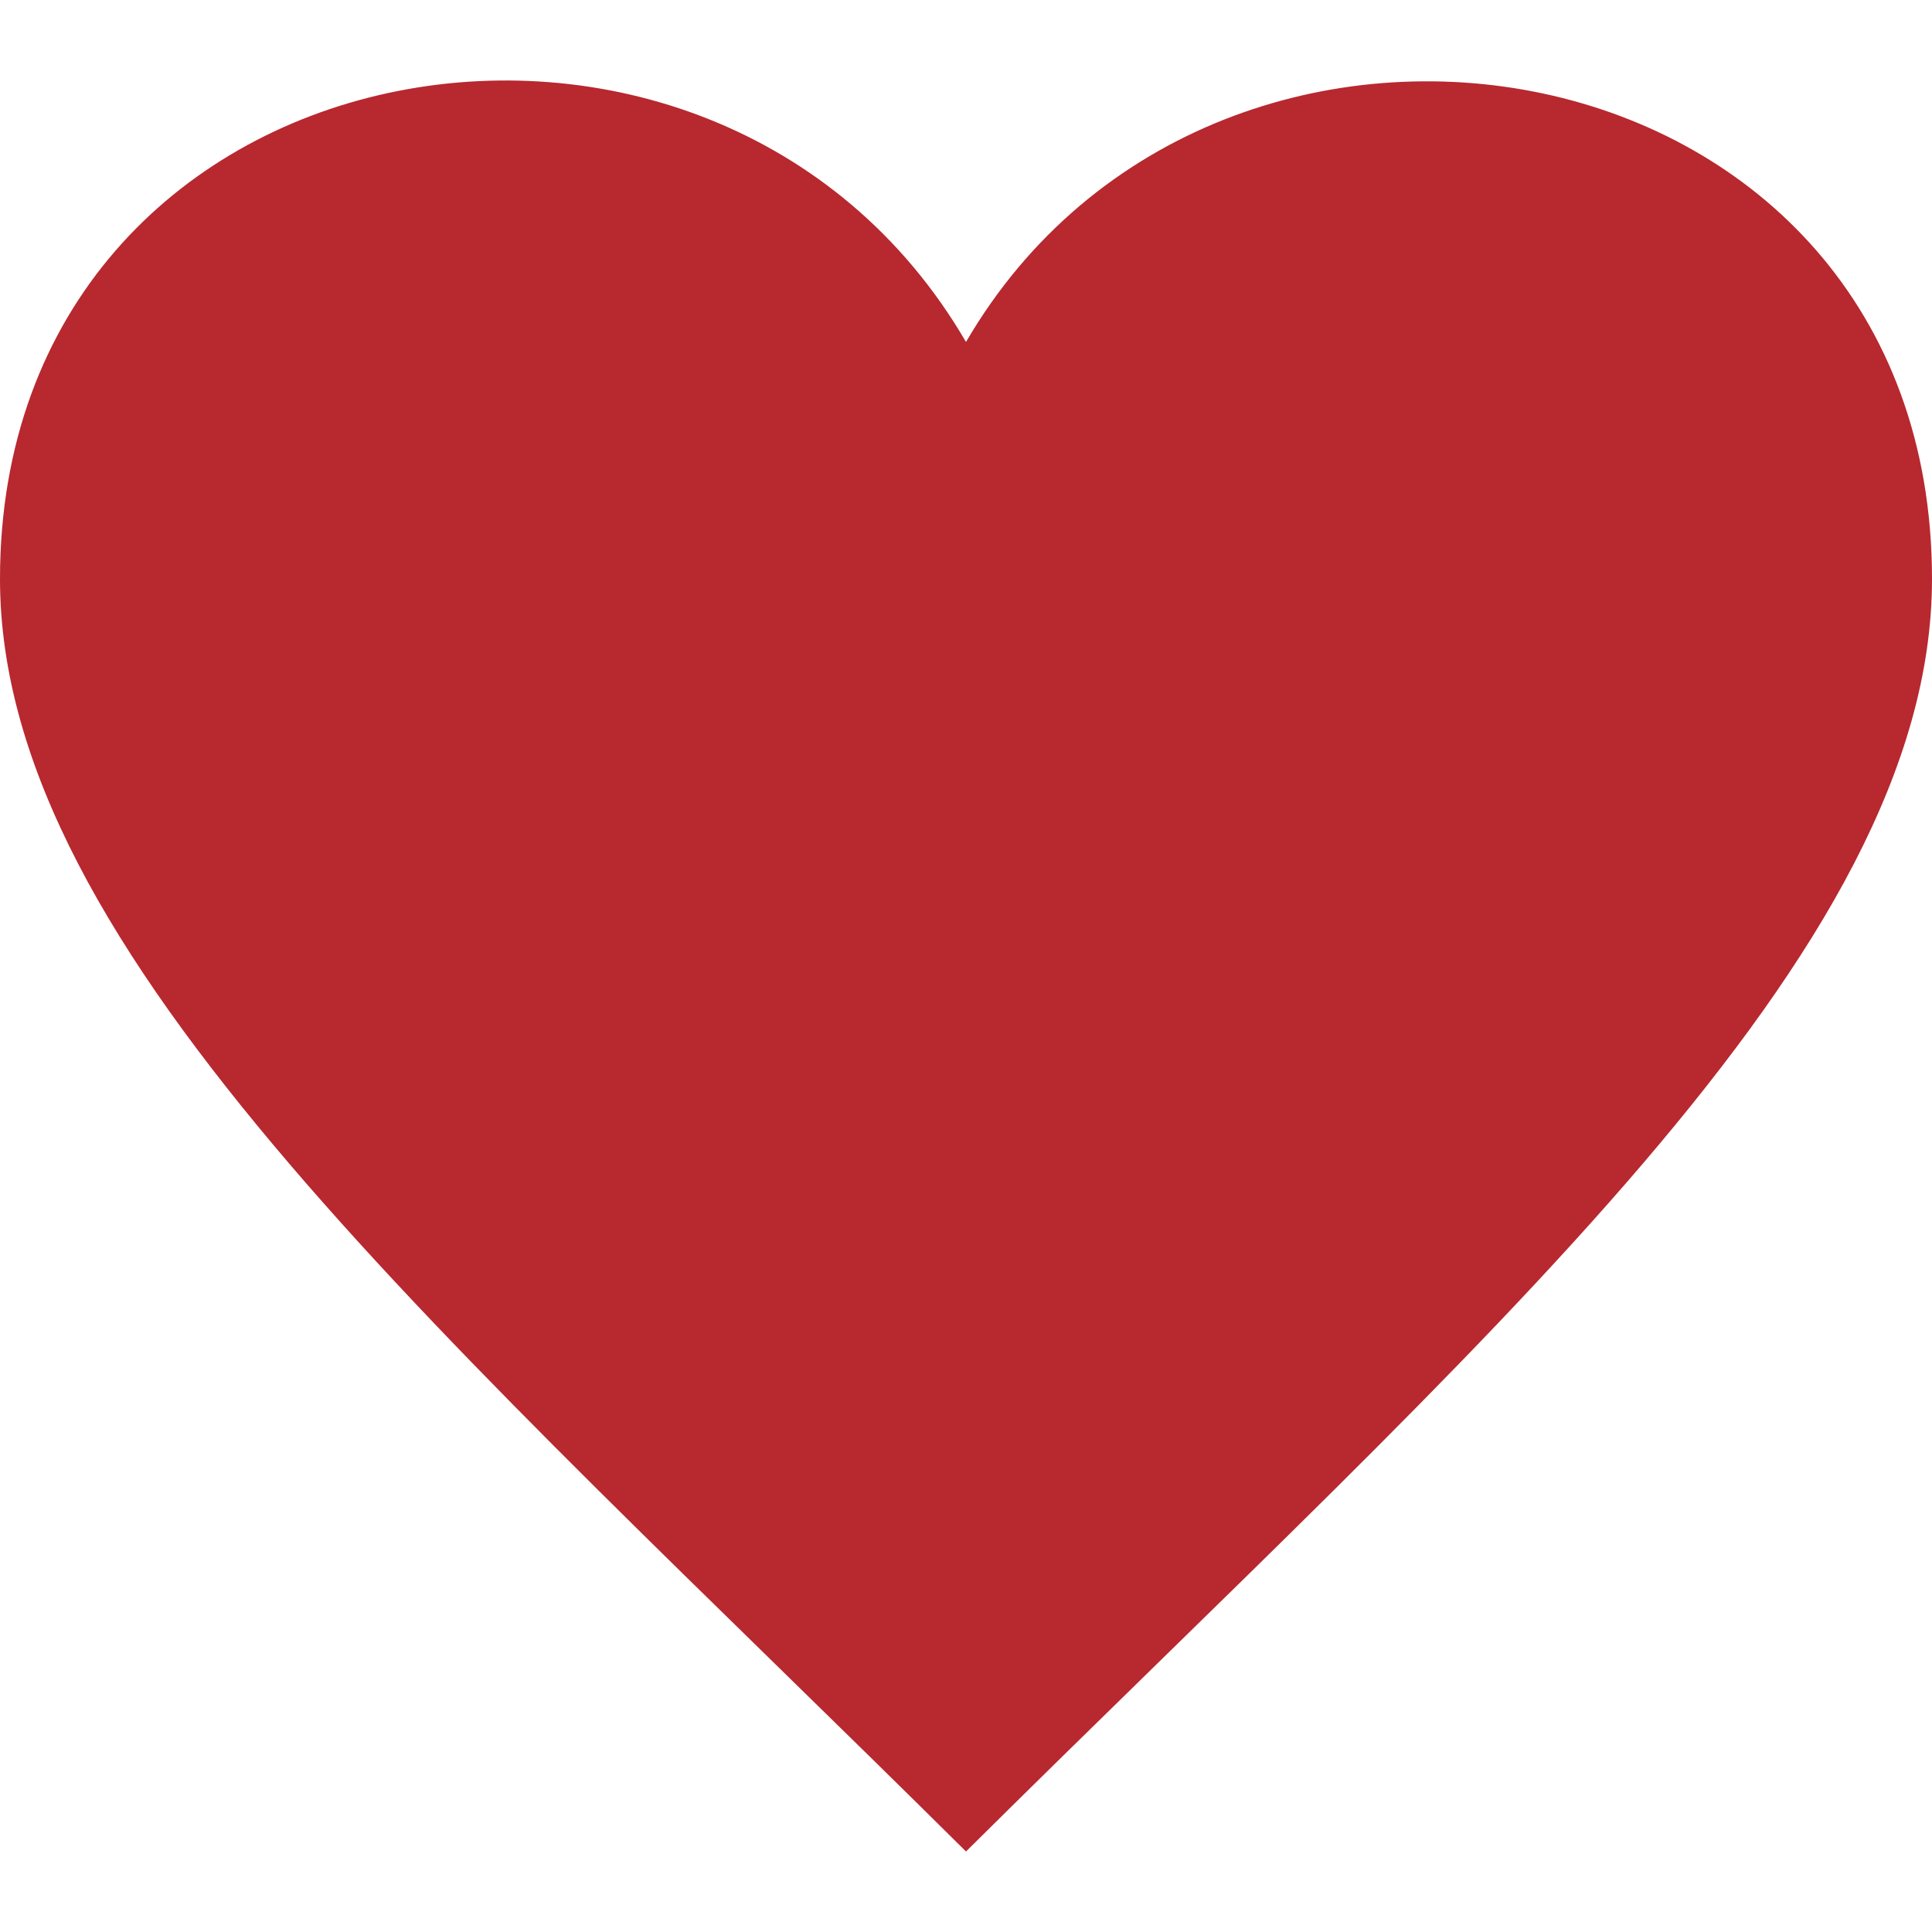 <svg xmlns="http://www.w3.org/2000/svg" width="24" height="24" viewBox="0 0 24 24">
<path fill="#B8282F" d="M12 4.248c-3.148-5.402-12-3.825-12 2.944 0 4.661 5.571 9.427 12 15.808 6.43-6.381 12-11.147 12-15.808 0-6.792-8.875-8.306-12-2.944z"/></svg>
